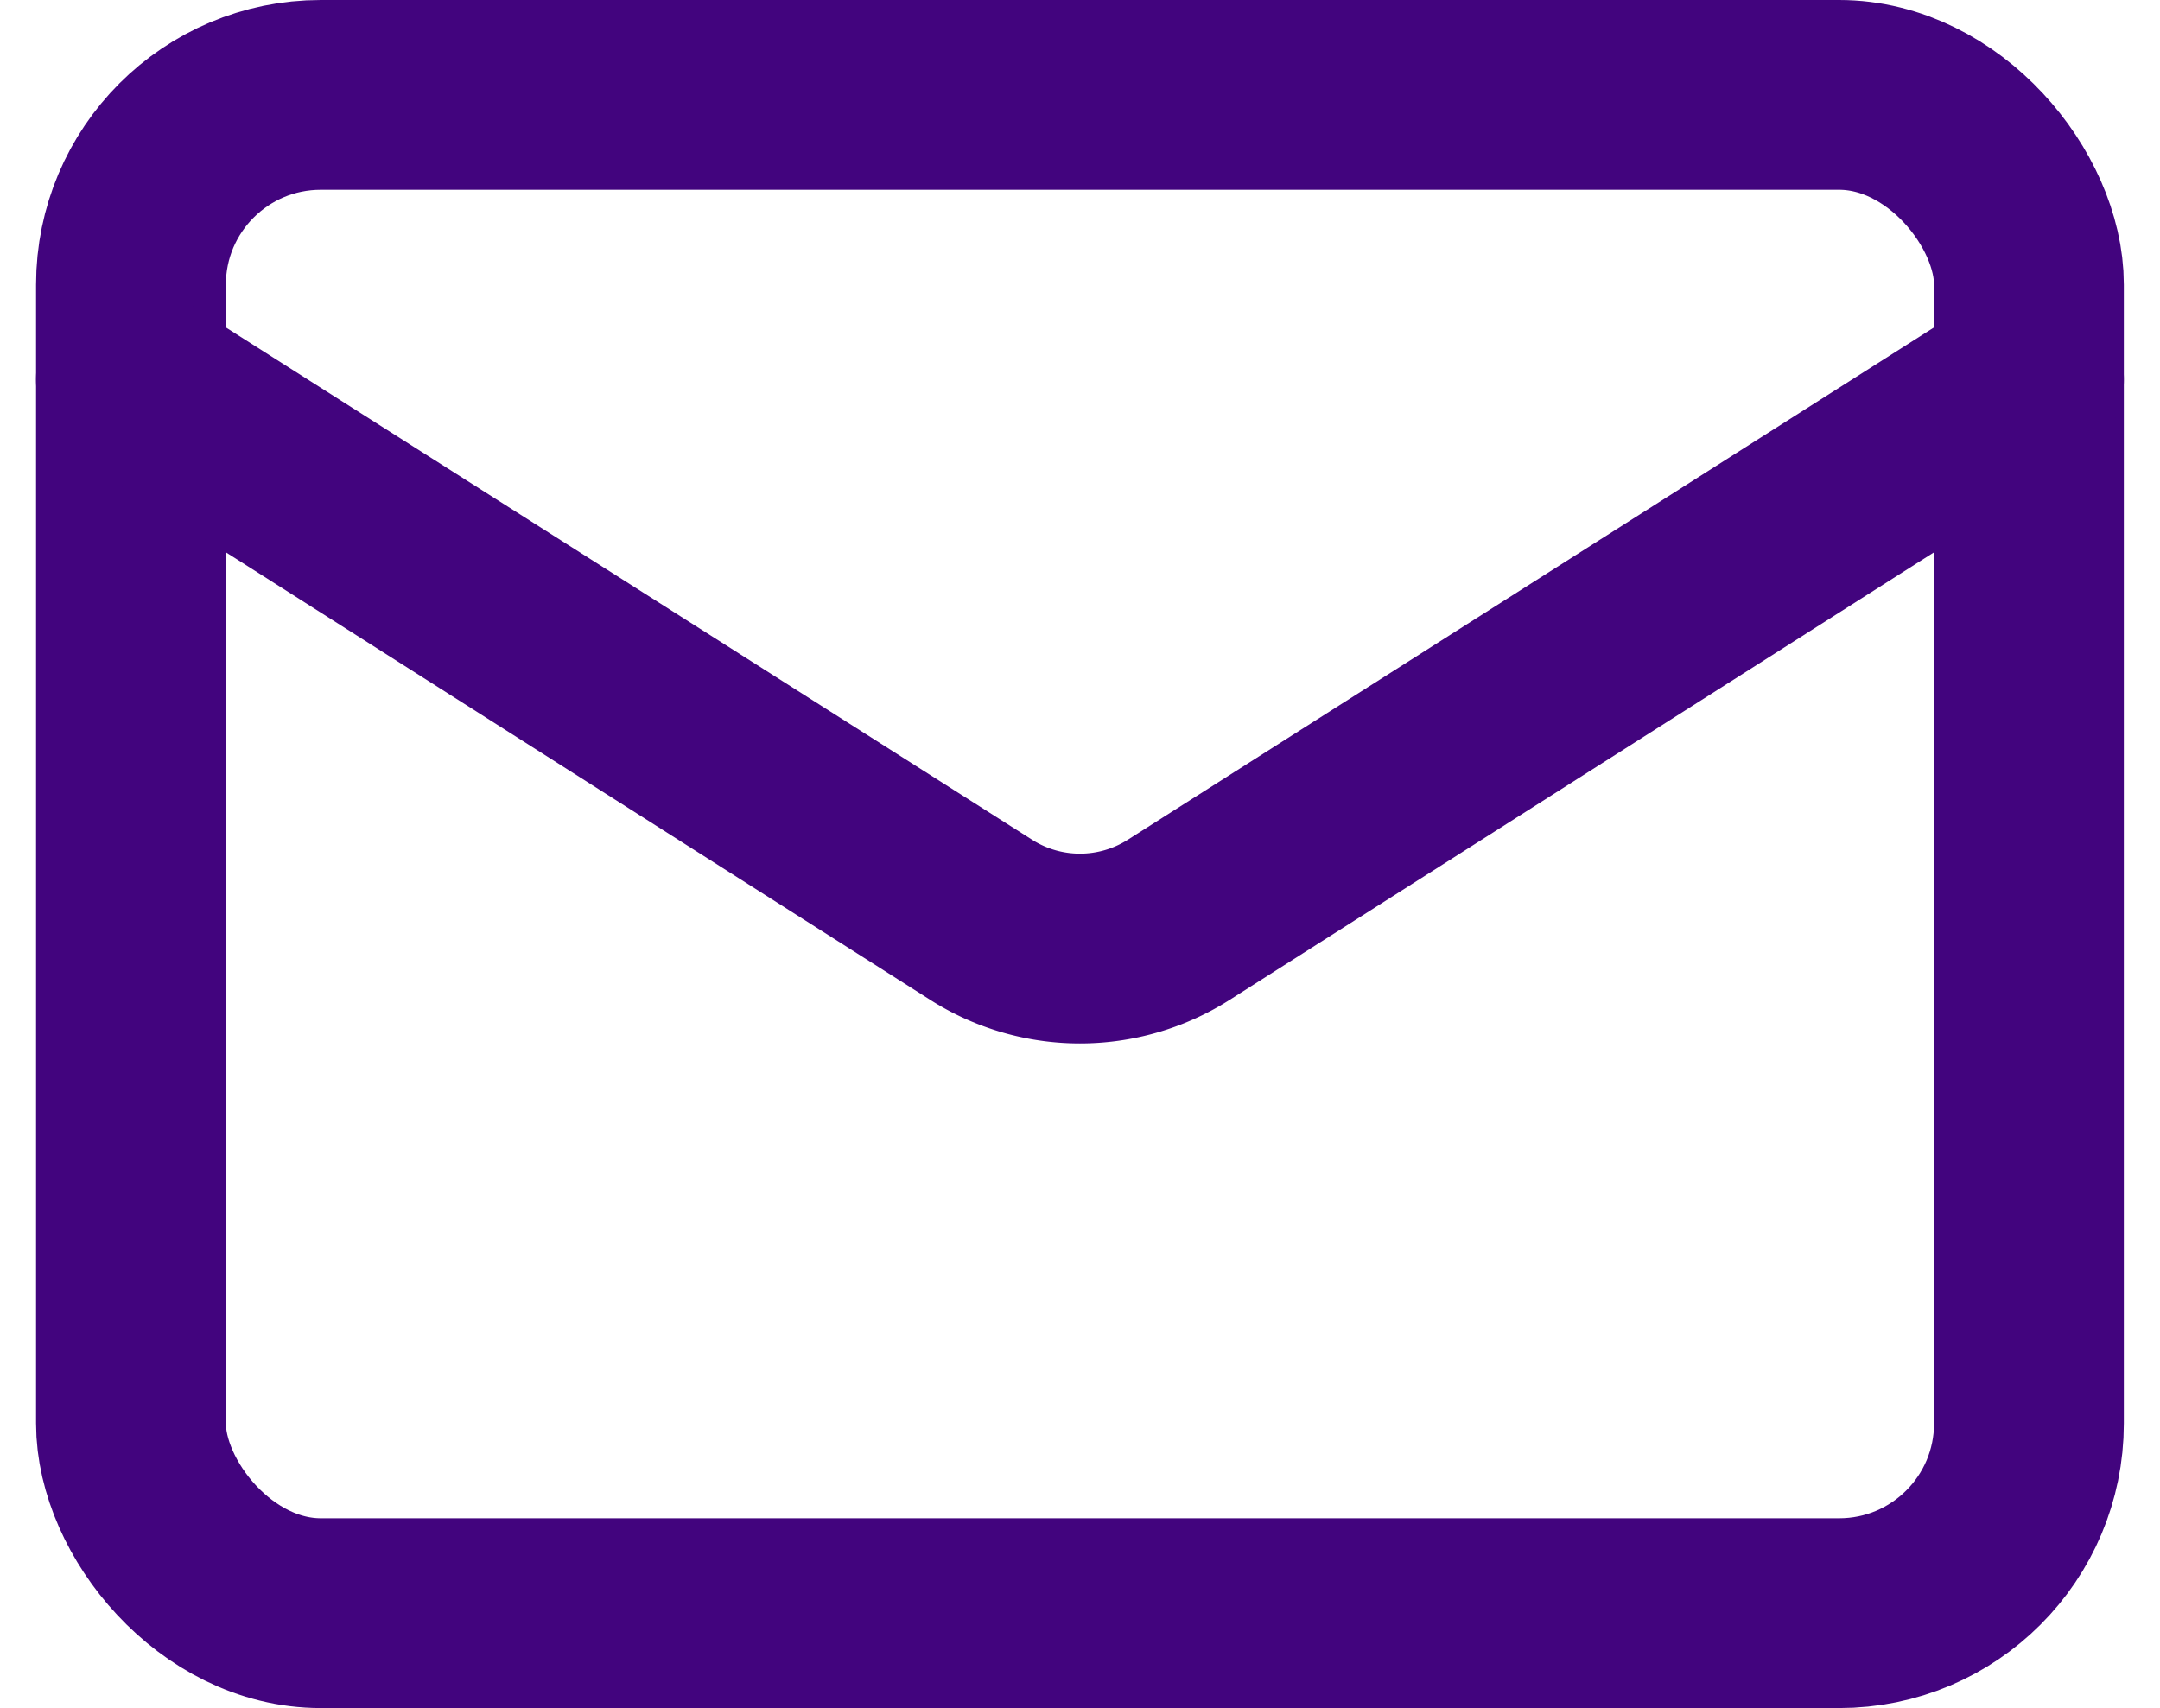 <svg xmlns="http://www.w3.org/2000/svg" width="22.761" height="18" viewBox="0 0 22.761 18">
  <g id="Raggruppa_69" data-name="Raggruppa 69" transform="translate(-0.62 -3)">
    <rect id="Rettangolo_26" data-name="Rettangolo 26" width="20" height="16" rx="2" transform="translate(2 4)" fill="none" stroke="#42047e" stroke-linecap="round" stroke-linejoin="round" stroke-width="2"/>
    <path id="Tracciato_24" data-name="Tracciato 24" d="M22,7l-8.97,5.7a1.94,1.94,0,0,1-2.06,0L2,7" fill="none" stroke="#42047e" stroke-linecap="round" stroke-linejoin="round" stroke-width="2"/>
  </g>
</svg>
